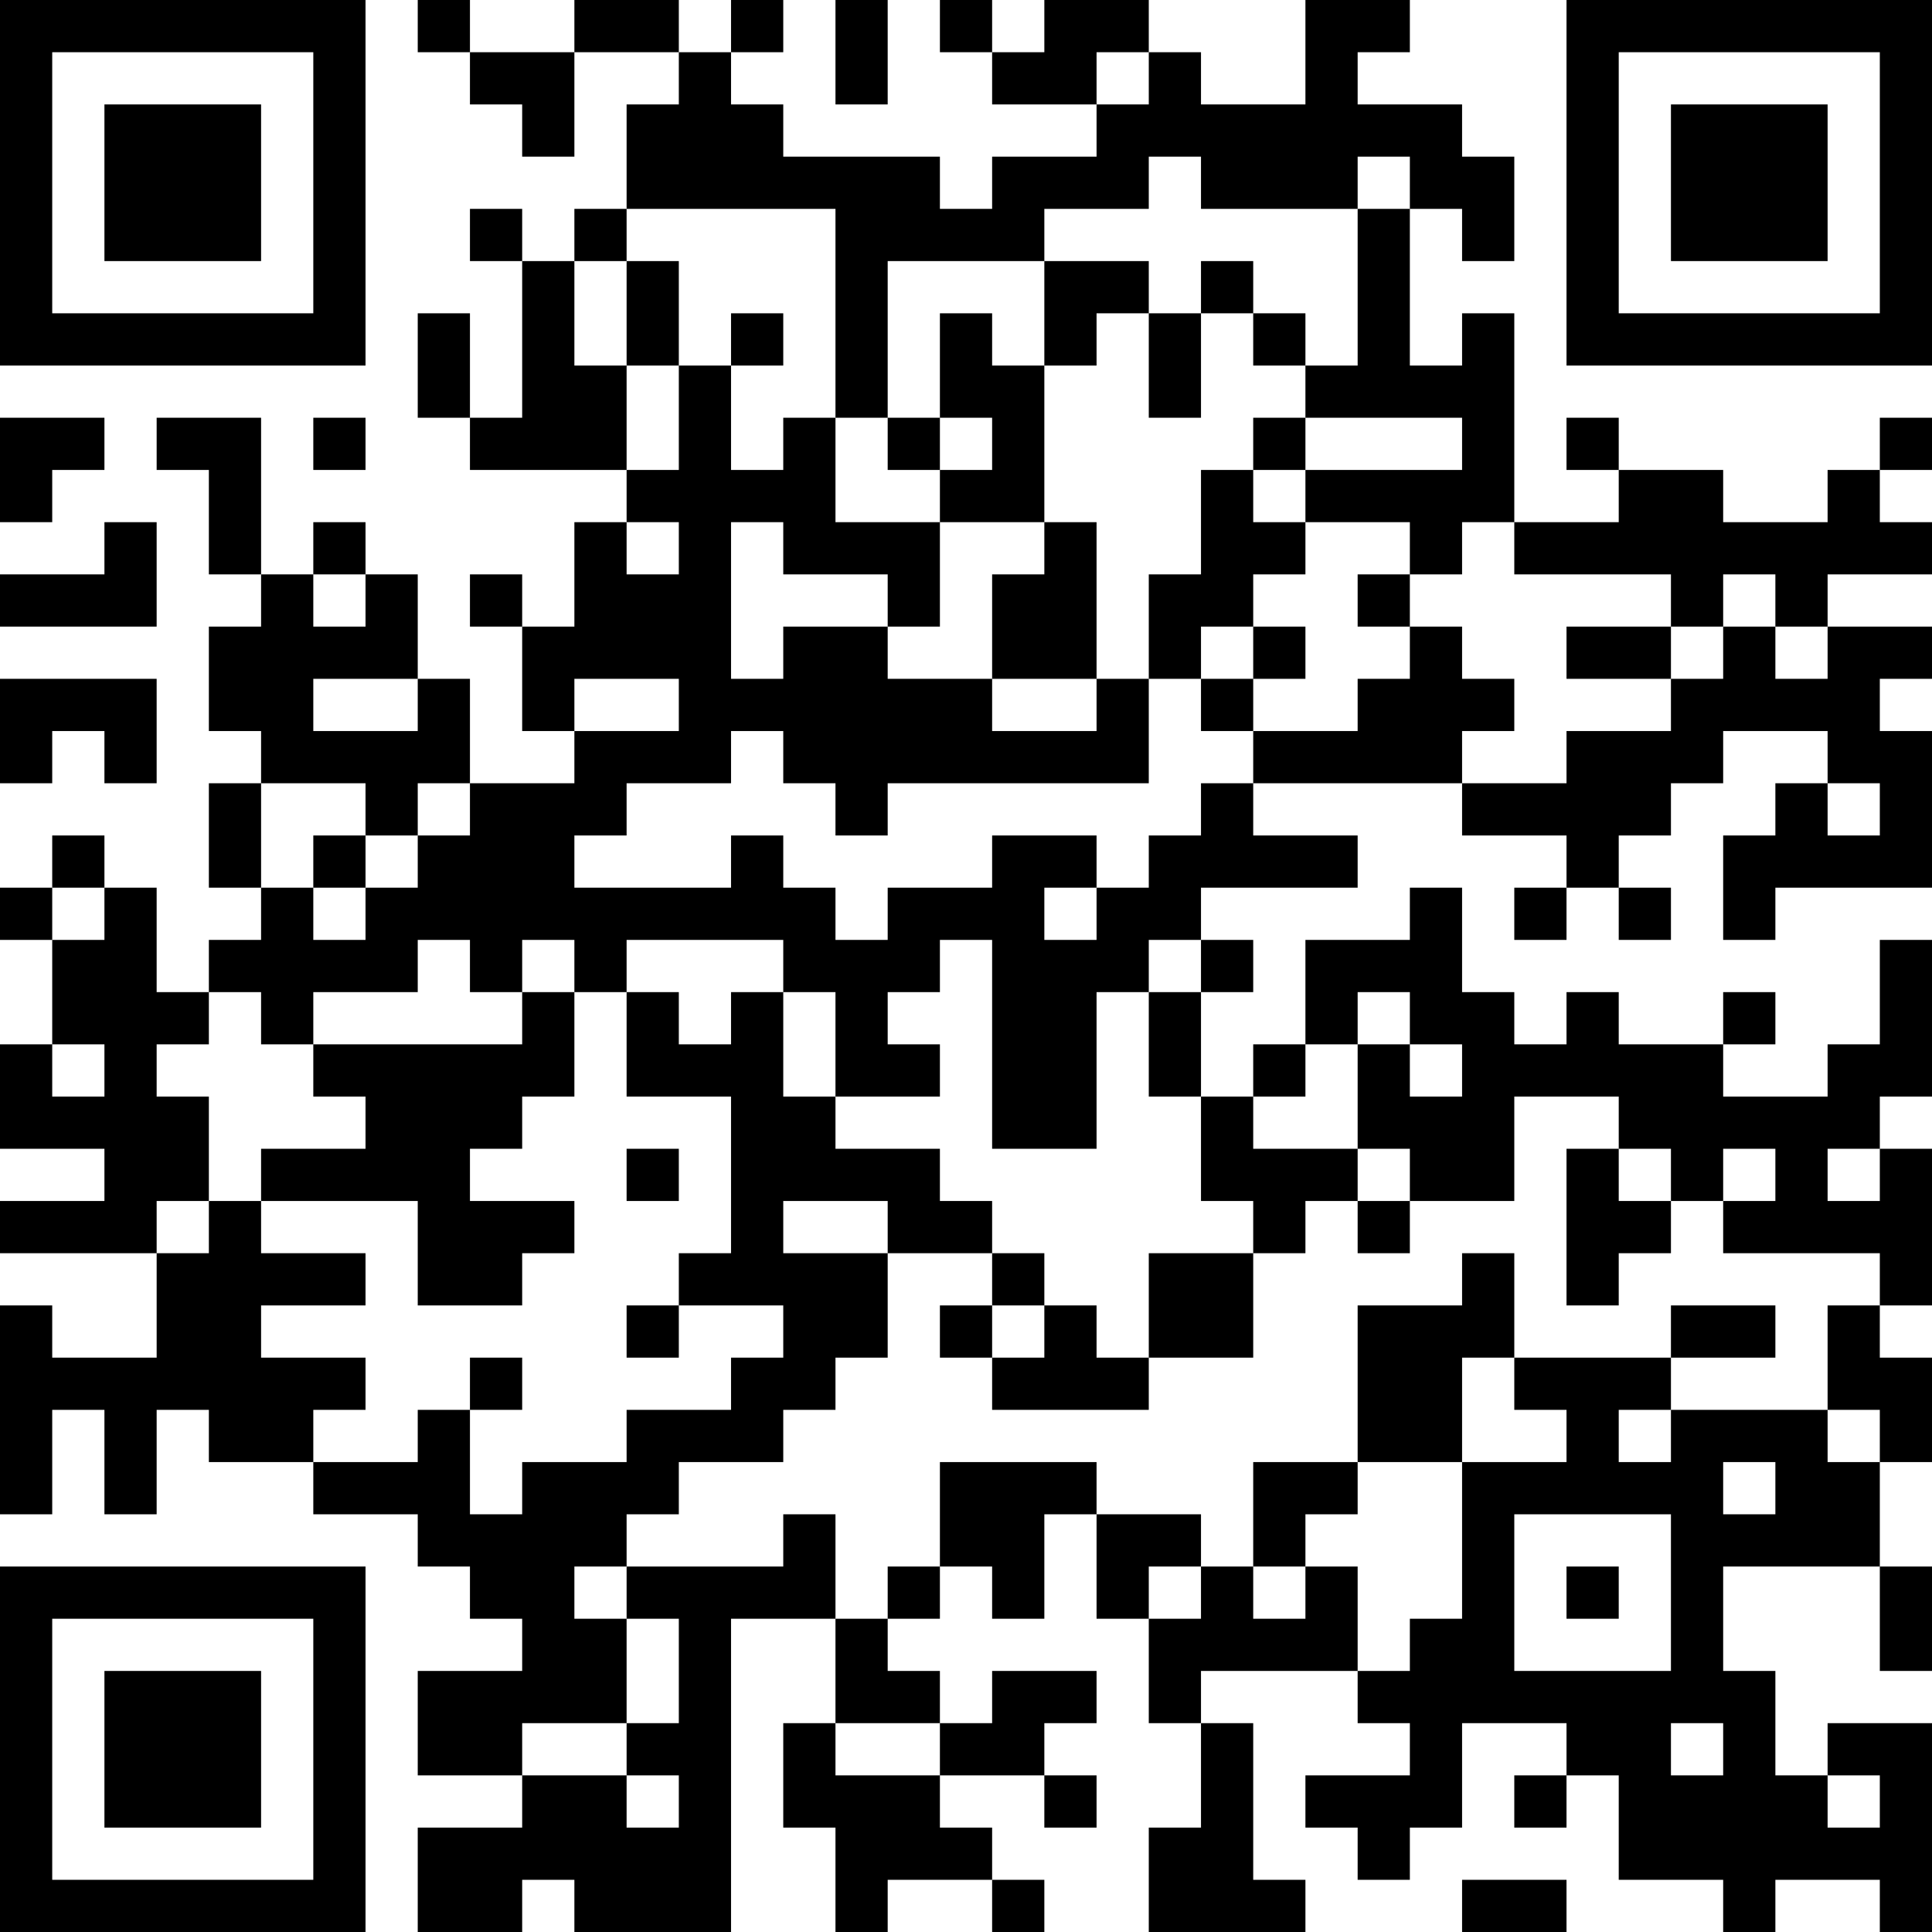<?xml version="1.0" encoding="UTF-8"?>
<svg xmlns="http://www.w3.org/2000/svg" version="1.1" width="400" height="400" viewBox="0 0 400 400"><rect x="0" y="0" width="400" height="400" fill="#ffffff"/><g transform="scale(10.811)"><g transform="translate(0,0)"><path fill-rule="evenodd" d="M8 0L8 1L9 1L9 2L10 2L10 3L11 3L11 1L13 1L13 2L12 2L12 4L11 4L11 5L10 5L10 4L9 4L9 5L10 5L10 8L9 8L9 6L8 6L8 8L9 8L9 9L12 9L12 10L11 10L11 12L10 12L10 11L9 11L9 12L10 12L10 14L11 14L11 15L9 15L9 13L8 13L8 11L7 11L7 10L6 10L6 11L5 11L5 8L3 8L3 9L4 9L4 11L5 11L5 12L4 12L4 14L5 14L5 15L4 15L4 17L5 17L5 18L4 18L4 19L3 19L3 17L2 17L2 16L1 16L1 17L0 17L0 18L1 18L1 20L0 20L0 22L2 22L2 23L0 23L0 24L3 24L3 26L1 26L1 25L0 25L0 29L1 29L1 27L2 27L2 29L3 29L3 27L4 27L4 28L6 28L6 29L8 29L8 30L9 30L9 31L10 31L10 32L8 32L8 34L10 34L10 35L8 35L8 37L10 37L10 36L11 36L11 37L14 37L14 31L16 31L16 33L15 33L15 35L16 35L16 37L17 37L17 36L19 36L19 37L20 37L20 36L19 36L19 35L18 35L18 34L20 34L20 35L21 35L21 34L20 34L20 33L21 33L21 32L19 32L19 33L18 33L18 32L17 32L17 31L18 31L18 30L19 30L19 31L20 31L20 29L21 29L21 31L22 31L22 33L23 33L23 35L22 35L22 37L25 37L25 36L24 36L24 33L23 33L23 32L26 32L26 33L27 33L27 34L25 34L25 35L26 35L26 36L27 36L27 35L28 35L28 33L30 33L30 34L29 34L29 35L30 35L30 34L31 34L31 36L33 36L33 37L34 37L34 36L36 36L36 37L37 37L37 33L35 33L35 34L34 34L34 32L33 32L33 30L36 30L36 32L37 32L37 30L36 30L36 28L37 28L37 26L36 26L36 25L37 25L37 22L36 22L36 21L37 21L37 18L36 18L36 20L35 20L35 21L33 21L33 20L34 20L34 19L33 19L33 20L31 20L31 19L30 19L30 20L29 20L29 19L28 19L28 17L27 17L27 18L25 18L25 20L24 20L24 21L23 21L23 19L24 19L24 18L23 18L23 17L26 17L26 16L24 16L24 15L28 15L28 16L30 16L30 17L29 17L29 18L30 18L30 17L31 17L31 18L32 18L32 17L31 17L31 16L32 16L32 15L33 15L33 14L35 14L35 15L34 15L34 16L33 16L33 18L34 18L34 17L37 17L37 14L36 14L36 13L37 13L37 12L35 12L35 11L37 11L37 10L36 10L36 9L37 9L37 8L36 8L36 9L35 9L35 10L33 10L33 9L31 9L31 8L30 8L30 9L31 9L31 10L29 10L29 6L28 6L28 7L27 7L27 4L28 4L28 5L29 5L29 3L28 3L28 2L26 2L26 1L27 1L27 0L25 0L25 2L23 2L23 1L22 1L22 0L20 0L20 1L19 1L19 0L18 0L18 1L19 1L19 2L21 2L21 3L19 3L19 4L18 4L18 3L15 3L15 2L14 2L14 1L15 1L15 0L14 0L14 1L13 1L13 0L11 0L11 1L9 1L9 0ZM16 0L16 2L17 2L17 0ZM21 1L21 2L22 2L22 1ZM22 3L22 4L20 4L20 5L17 5L17 8L16 8L16 4L12 4L12 5L11 5L11 7L12 7L12 9L13 9L13 7L14 7L14 9L15 9L15 8L16 8L16 10L18 10L18 12L17 12L17 11L15 11L15 10L14 10L14 13L15 13L15 12L17 12L17 13L19 13L19 14L21 14L21 13L22 13L22 15L17 15L17 16L16 16L16 15L15 15L15 14L14 14L14 15L12 15L12 16L11 16L11 17L14 17L14 16L15 16L15 17L16 17L16 18L17 18L17 17L19 17L19 16L21 16L21 17L20 17L20 18L21 18L21 17L22 17L22 16L23 16L23 15L24 15L24 14L26 14L26 13L27 13L27 12L28 12L28 13L29 13L29 14L28 14L28 15L30 15L30 14L32 14L32 13L33 13L33 12L34 12L34 13L35 13L35 12L34 12L34 11L33 11L33 12L32 12L32 11L29 11L29 10L28 10L28 11L27 11L27 10L25 10L25 9L28 9L28 8L25 8L25 7L26 7L26 4L27 4L27 3L26 3L26 4L23 4L23 3ZM12 5L12 7L13 7L13 5ZM20 5L20 7L19 7L19 6L18 6L18 8L17 8L17 9L18 9L18 10L20 10L20 11L19 11L19 13L21 13L21 10L20 10L20 7L21 7L21 6L22 6L22 8L23 8L23 6L24 6L24 7L25 7L25 6L24 6L24 5L23 5L23 6L22 6L22 5ZM14 6L14 7L15 7L15 6ZM0 8L0 10L1 10L1 9L2 9L2 8ZM6 8L6 9L7 9L7 8ZM18 8L18 9L19 9L19 8ZM24 8L24 9L23 9L23 11L22 11L22 13L23 13L23 14L24 14L24 13L25 13L25 12L24 12L24 11L25 11L25 10L24 10L24 9L25 9L25 8ZM2 10L2 11L0 11L0 12L3 12L3 10ZM12 10L12 11L13 11L13 10ZM6 11L6 12L7 12L7 11ZM26 11L26 12L27 12L27 11ZM23 12L23 13L24 13L24 12ZM30 12L30 13L32 13L32 12ZM0 13L0 15L1 15L1 14L2 14L2 15L3 15L3 13ZM6 13L6 14L8 14L8 13ZM11 13L11 14L13 14L13 13ZM5 15L5 17L6 17L6 18L7 18L7 17L8 17L8 16L9 16L9 15L8 15L8 16L7 16L7 15ZM35 15L35 16L36 16L36 15ZM6 16L6 17L7 17L7 16ZM1 17L1 18L2 18L2 17ZM8 18L8 19L6 19L6 20L5 20L5 19L4 19L4 20L3 20L3 21L4 21L4 23L3 23L3 24L4 24L4 23L5 23L5 24L7 24L7 25L5 25L5 26L7 26L7 27L6 27L6 28L8 28L8 27L9 27L9 29L10 29L10 28L12 28L12 27L14 27L14 26L15 26L15 25L13 25L13 24L14 24L14 21L12 21L12 19L13 19L13 20L14 20L14 19L15 19L15 21L16 21L16 22L18 22L18 23L19 23L19 24L17 24L17 23L15 23L15 24L17 24L17 26L16 26L16 27L15 27L15 28L13 28L13 29L12 29L12 30L11 30L11 31L12 31L12 33L10 33L10 34L12 34L12 35L13 35L13 34L12 34L12 33L13 33L13 31L12 31L12 30L15 30L15 29L16 29L16 31L17 31L17 30L18 30L18 28L21 28L21 29L23 29L23 30L22 30L22 31L23 31L23 30L24 30L24 31L25 31L25 30L26 30L26 32L27 32L27 31L28 31L28 28L30 28L30 27L29 27L29 26L32 26L32 27L31 27L31 28L32 28L32 27L35 27L35 28L36 28L36 27L35 27L35 25L36 25L36 24L33 24L33 23L34 23L34 22L33 22L33 23L32 23L32 22L31 22L31 21L29 21L29 23L27 23L27 22L26 22L26 20L27 20L27 21L28 21L28 20L27 20L27 19L26 19L26 20L25 20L25 21L24 21L24 22L26 22L26 23L25 23L25 24L24 24L24 23L23 23L23 21L22 21L22 19L23 19L23 18L22 18L22 19L21 19L21 22L19 22L19 18L18 18L18 19L17 19L17 20L18 20L18 21L16 21L16 19L15 19L15 18L12 18L12 19L11 19L11 18L10 18L10 19L9 19L9 18ZM10 19L10 20L6 20L6 21L7 21L7 22L5 22L5 23L8 23L8 25L10 25L10 24L11 24L11 23L9 23L9 22L10 22L10 21L11 21L11 19ZM1 20L1 21L2 21L2 20ZM12 22L12 23L13 23L13 22ZM30 22L30 25L31 25L31 24L32 24L32 23L31 23L31 22ZM35 22L35 23L36 23L36 22ZM26 23L26 24L27 24L27 23ZM19 24L19 25L18 25L18 26L19 26L19 27L22 27L22 26L24 26L24 24L22 24L22 26L21 26L21 25L20 25L20 24ZM28 24L28 25L26 25L26 28L24 28L24 30L25 30L25 29L26 29L26 28L28 28L28 26L29 26L29 24ZM12 25L12 26L13 26L13 25ZM19 25L19 26L20 26L20 25ZM32 25L32 26L34 26L34 25ZM9 26L9 27L10 27L10 26ZM33 28L33 29L34 29L34 28ZM29 29L29 32L32 32L32 29ZM30 30L30 31L31 31L31 30ZM16 33L16 34L18 34L18 33ZM32 33L32 34L33 34L33 33ZM35 34L35 35L36 35L36 34ZM28 36L28 37L30 37L30 36ZM0 0L0 7L7 7L7 0ZM1 1L1 6L6 6L6 1ZM2 2L2 5L5 5L5 2ZM30 0L30 7L37 7L37 0ZM31 1L31 6L36 6L36 1ZM32 2L32 5L35 5L35 2ZM0 30L0 37L7 37L7 30ZM1 31L1 36L6 36L6 31ZM2 32L2 35L5 35L5 32Z" fill="#000000"/></g></g></svg>
